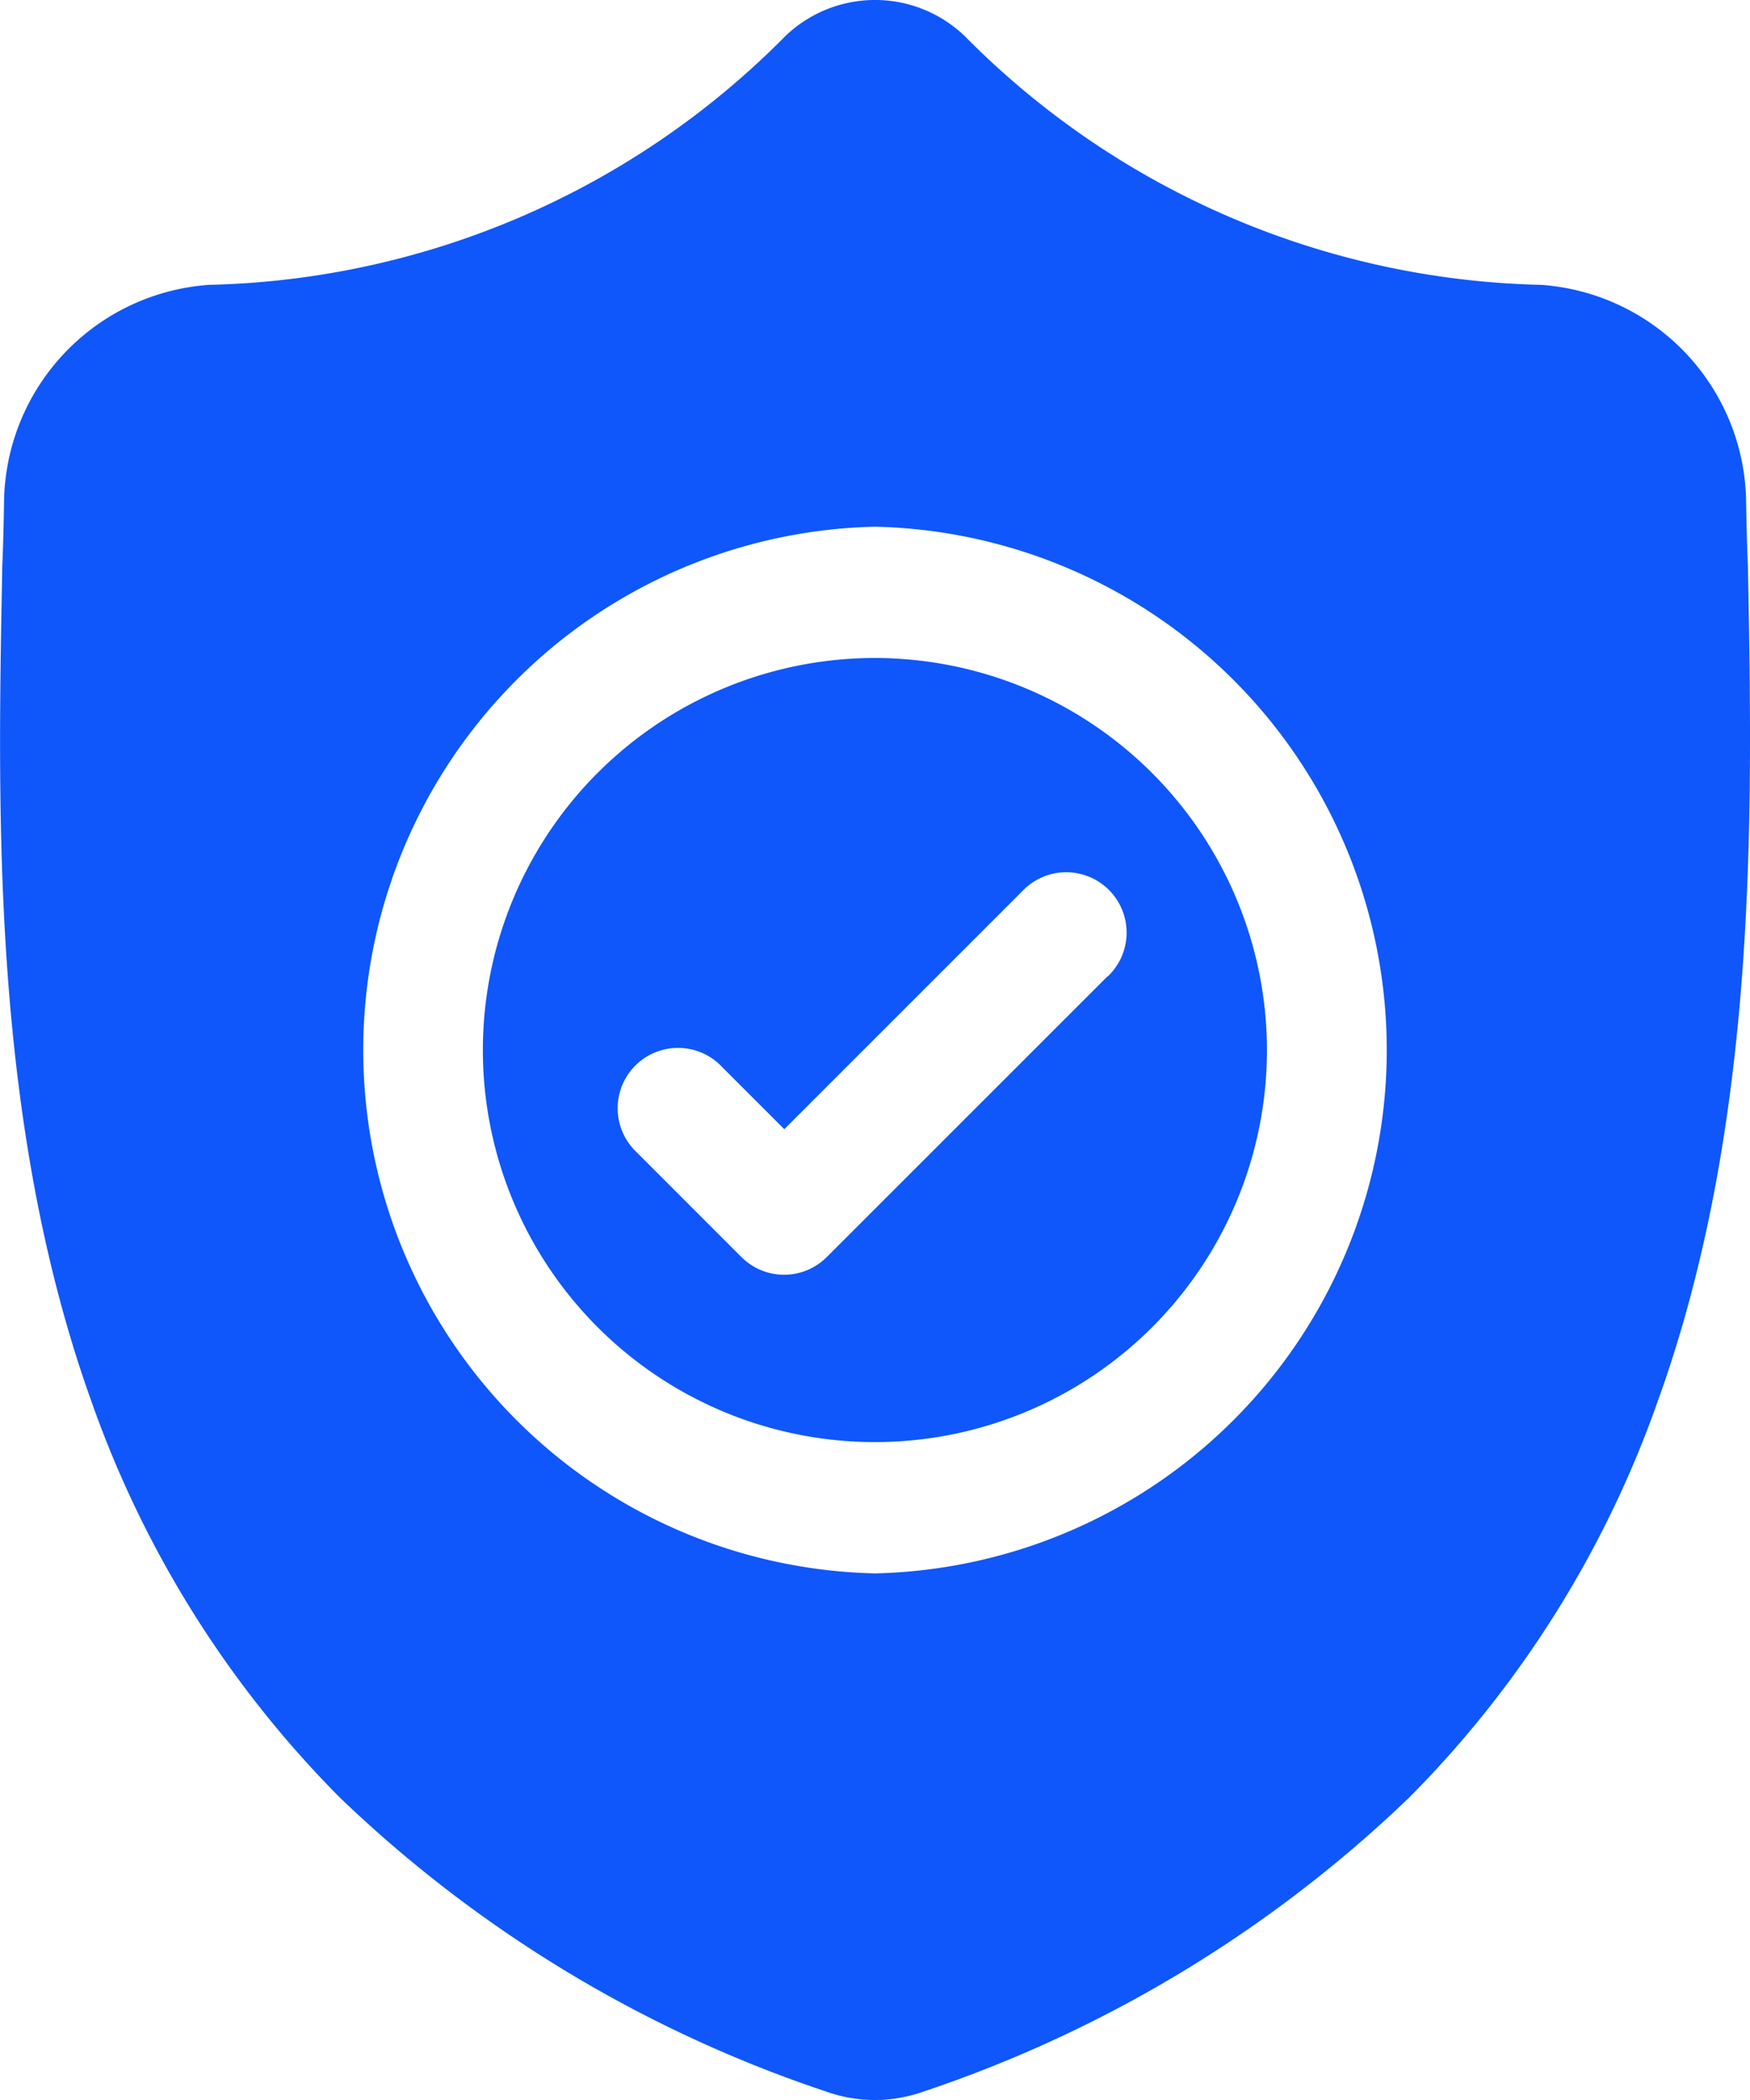 <svg xmlns="http://www.w3.org/2000/svg" width="40" height="48" viewBox="0 0 40 48">
  <g id="surface1" transform="translate(0 0.001)">
    <path id="Контур_23245" data-name="Контур 23245" d="M129.4,158.457a8.961,8.961,0,1,0,8.961,8.961A8.971,8.971,0,0,0,129.4,158.457Zm5.32,7.273-6.42,6.419a1.379,1.379,0,0,1-1.952,0L123.9,169.7a1.38,1.38,0,0,1,1.951-1.951l1.478,1.478,5.444-5.444a1.38,1.38,0,1,1,1.951,1.951Zm0,0" transform="translate(-109.402 -143.418)" fill="#0f57fb"/>
    <path id="Контур_23246" data-name="Контур 23246" d="M39.954,13.023v-.037c-.02-.461-.034-.949-.042-1.492A5.039,5.039,0,0,0,35.222,6.51,19.117,19.117,0,0,1,22.074.847l-.03-.03a2.959,2.959,0,0,0-4.086,0l-.03.03A19.119,19.119,0,0,1,4.779,6.51,5.039,5.039,0,0,0,.092,11.494c-.008.539-.022,1.027-.042,1.491l0,.087C-.058,18.7-.188,25.7,2.1,32.06a24.237,24.237,0,0,0,5.675,9.033,29.565,29.565,0,0,0,11.105,6.712,3.382,3.382,0,0,0,.455.127,3.291,3.291,0,0,0,1.322,0,3.393,3.393,0,0,0,.457-.127,29.585,29.585,0,0,0,11.093-6.716,24.271,24.271,0,0,0,5.675-9.035C40.188,25.678,40.058,18.661,39.954,13.023ZM20,35.962a11.965,11.965,0,0,1,0-23.924,11.965,11.965,0,0,1,0,23.924Zm0,0" transform="translate(0 0)" fill="#0f57fb"/>
  </g>
</svg>
